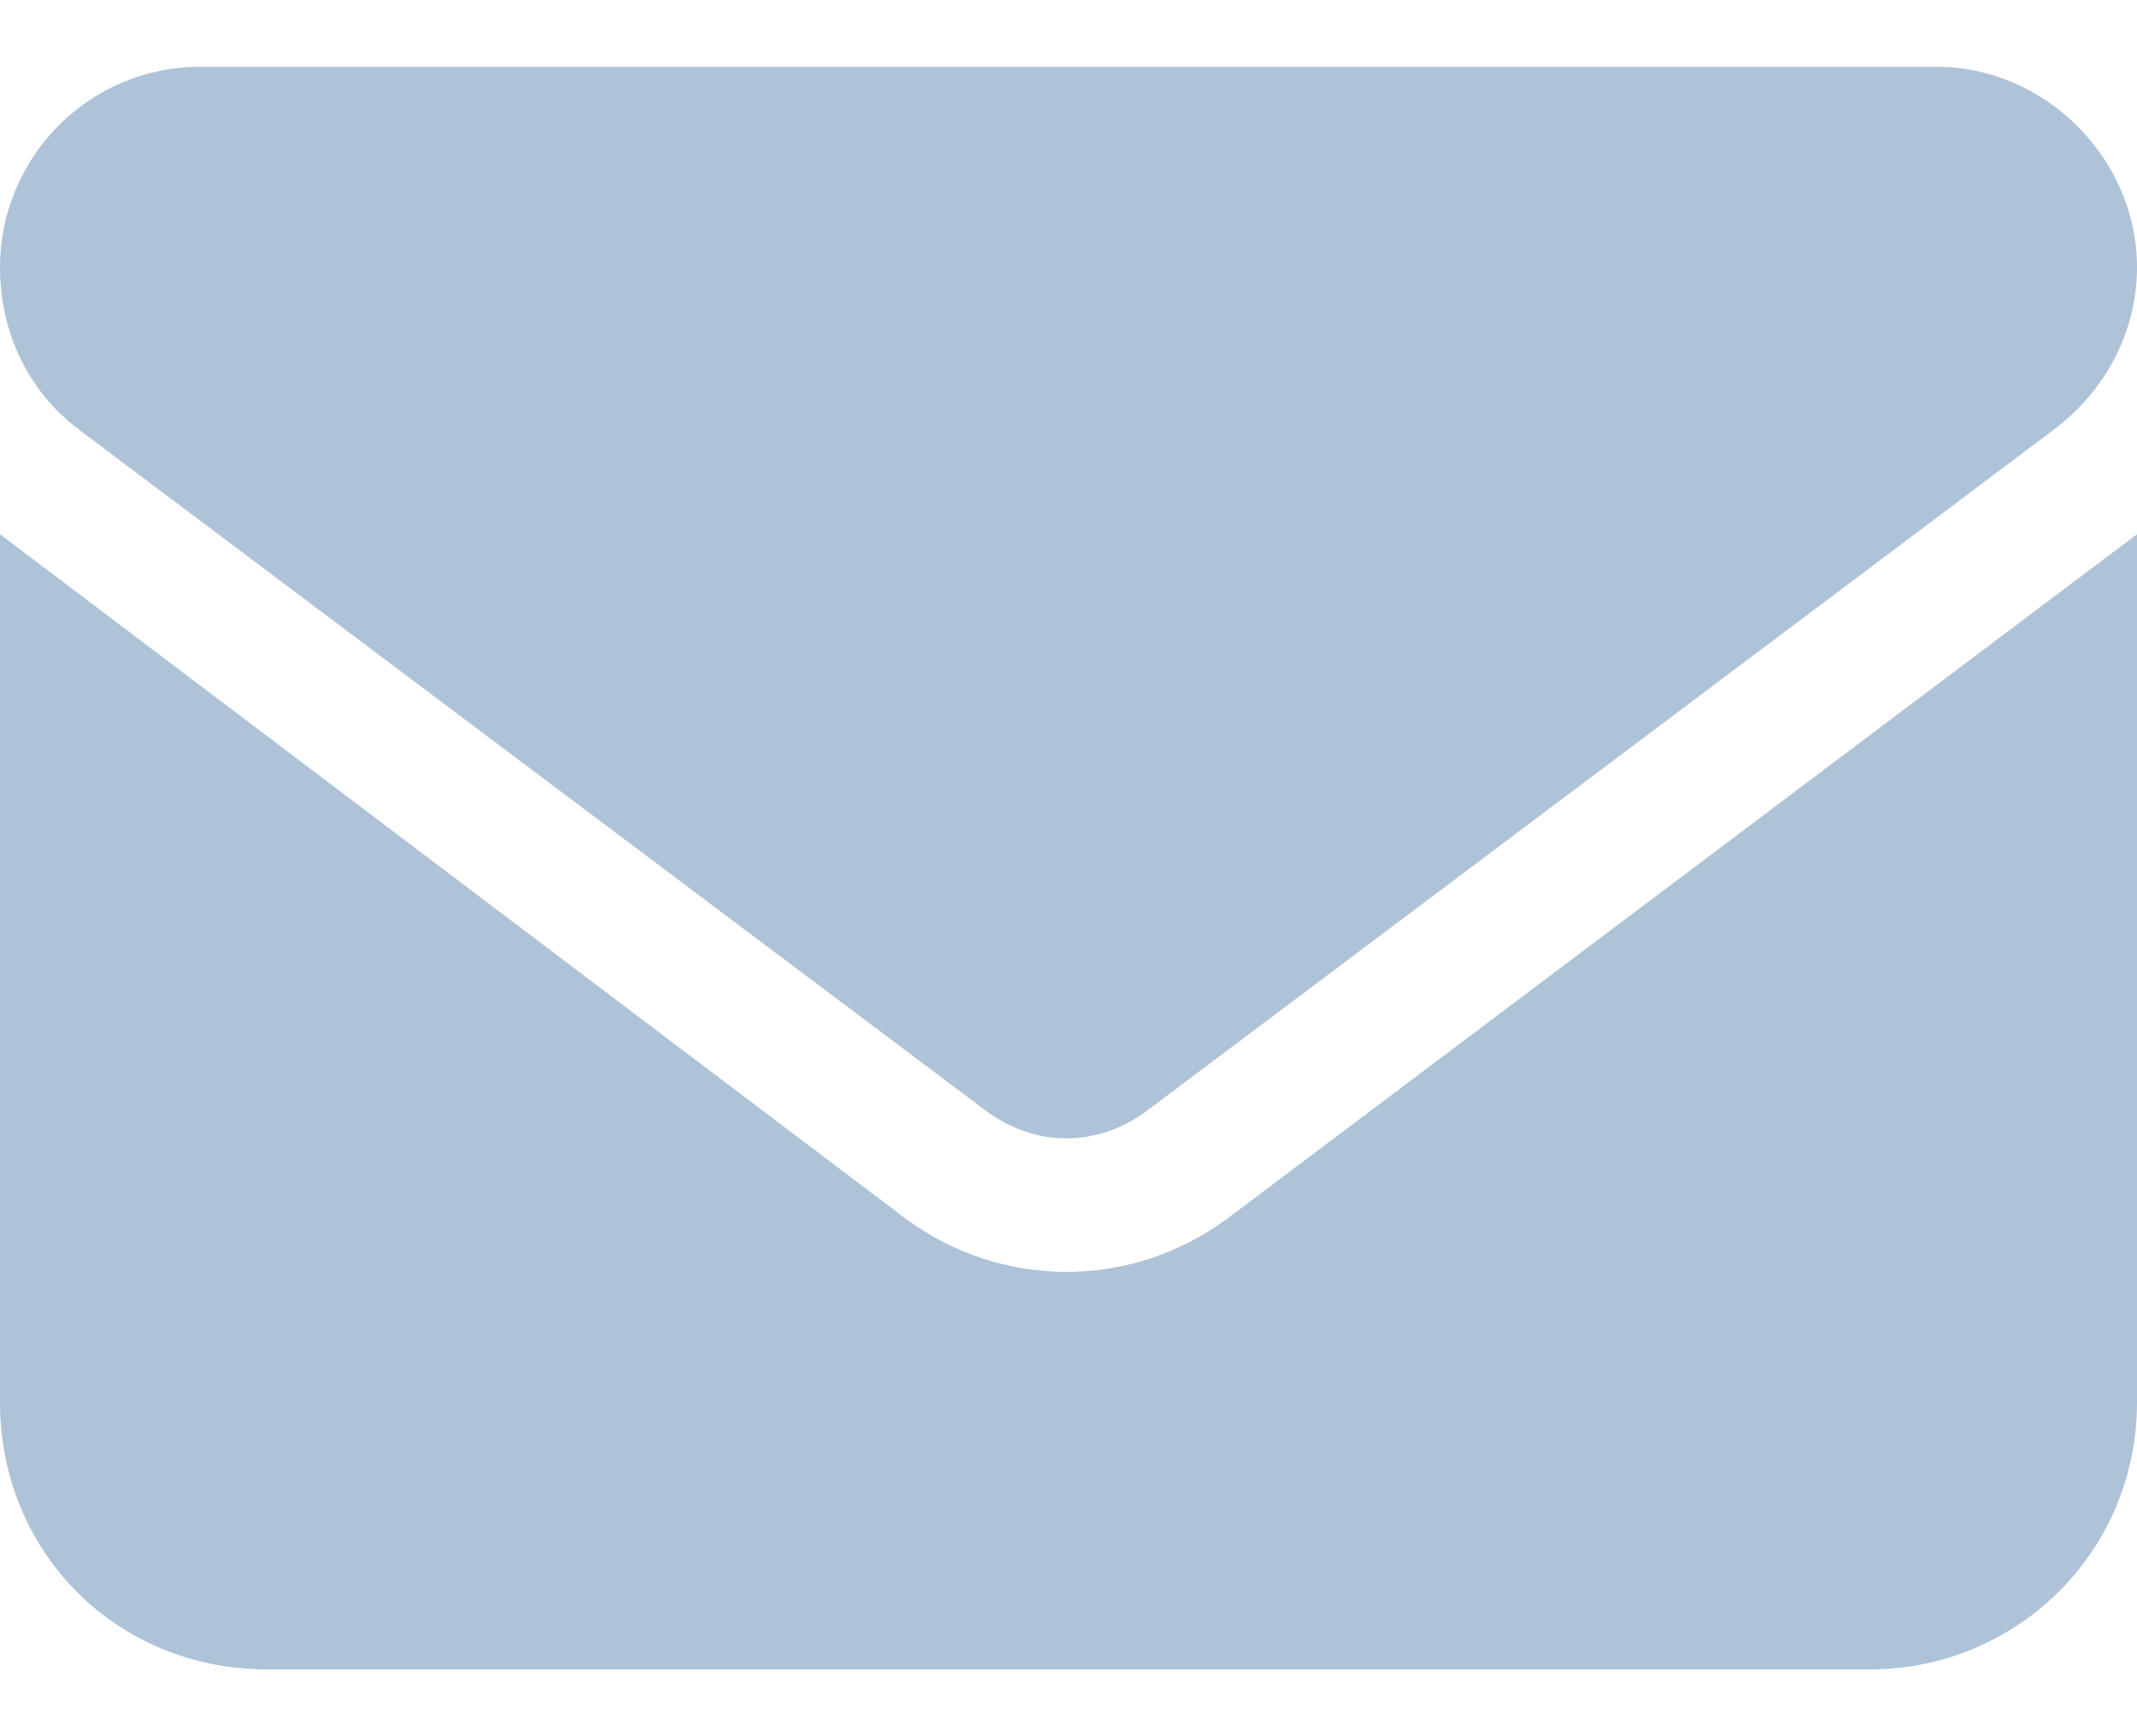 <svg width="16" height="13" viewBox="0 0 16 13" fill="none" xmlns="http://www.w3.org/2000/svg">
<path d="M1.5 0.5H14.5C15.312 0.5 16 1.188 16 2C16 2.5 15.75 2.938 15.375 3.219L8.594 8.312C8.219 8.594 7.75 8.594 7.375 8.312L0.594 3.219C0.219 2.938 0 2.5 0 2C0 1.188 0.656 0.5 1.5 0.5ZM0 4L6.781 9.125C7.5 9.656 8.469 9.656 9.188 9.125L16 4V10.5C16 11.625 15.094 12.5 14 12.5H2C0.875 12.5 0 11.625 0 10.5V4Z" fill="#AEC3D7"/>
</svg>

